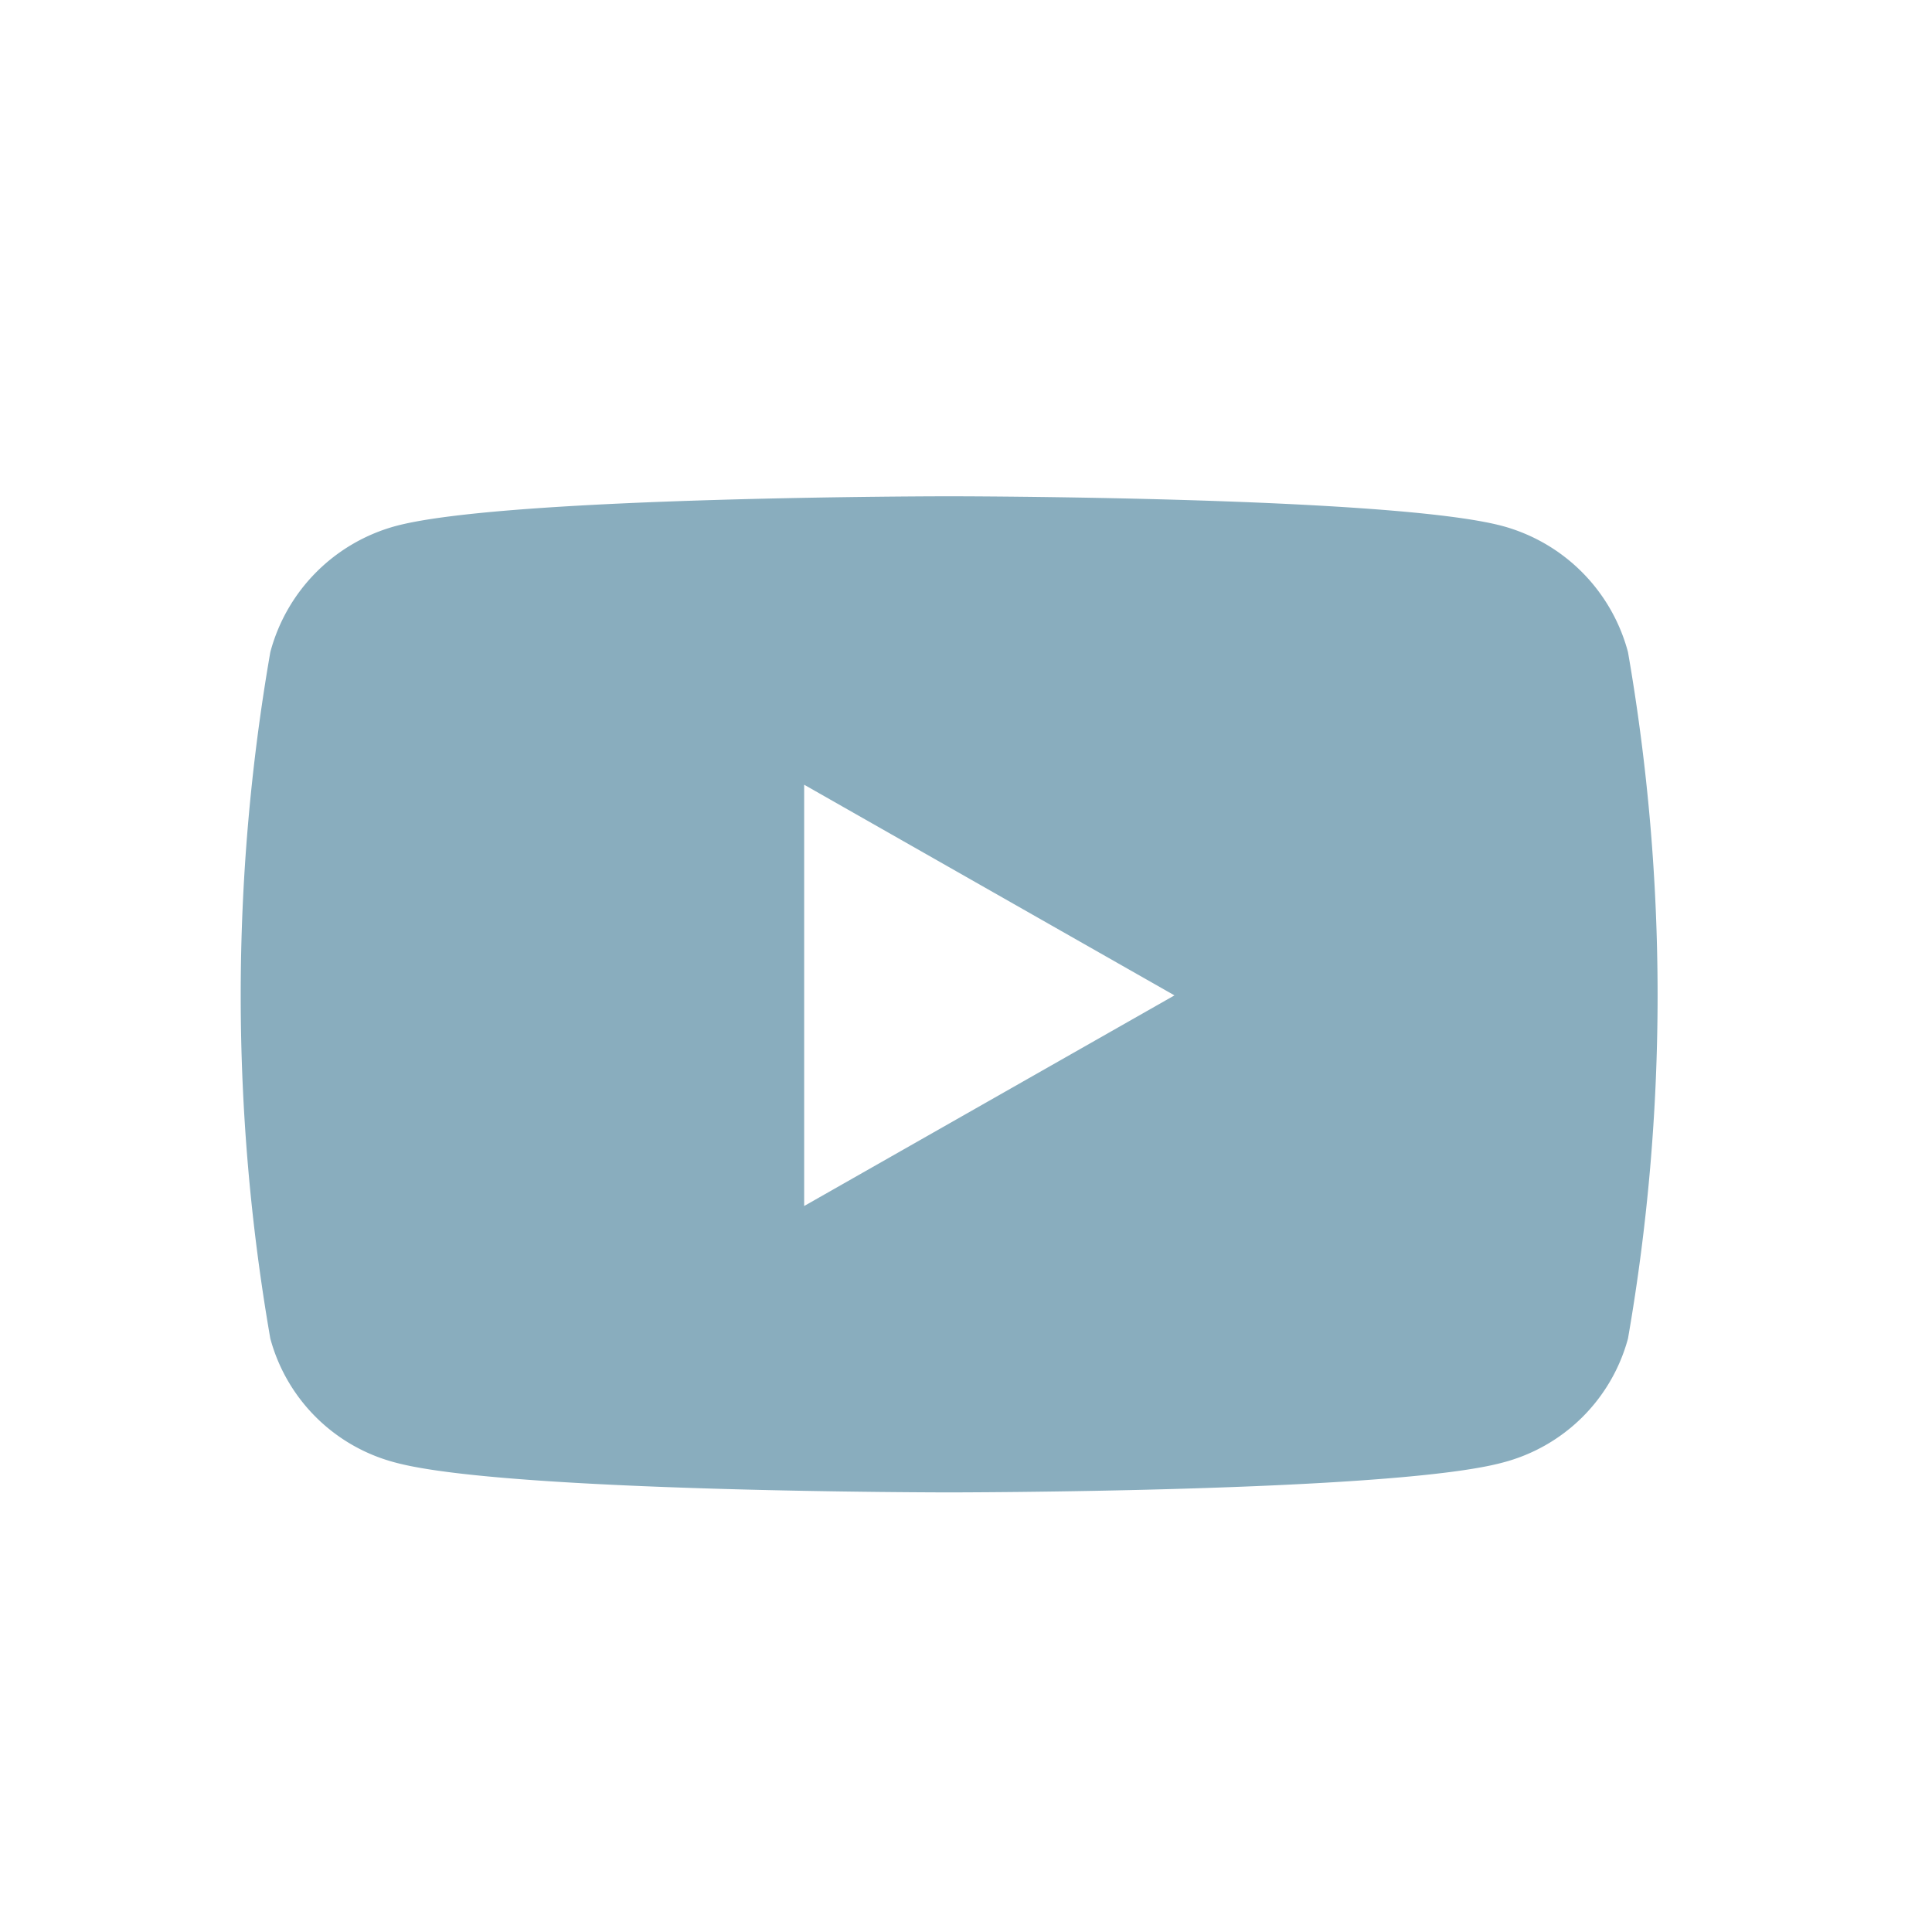 <svg xmlns="http://www.w3.org/2000/svg" width="48" height="48" viewBox="0 0 48 48">
    <g>
        <path fill="none" d="M0 0H48V48H0z" transform="translate(-2173 -191) translate(2173 191)"/>
        <path fill="#89adbe" d="M49.4 67.872a4.423 4.423 0 0 0-3.112-3.132C43.538 64 32.532 64 32.532 64s-11.007 0-13.751.74a4.423 4.423 0 0 0-3.112 3.132 49.8 49.8 0 0 0 0 17.054 4.357 4.357 0 0 0 3.112 3.082c2.745.74 13.751.74 13.751.74s11.007 0 13.751-.74a4.357 4.357 0 0 0 3.117-3.082 49.8 49.8 0 0 0 0-17.054zM28.932 81.633V71.166l9.2 5.234z" transform="translate(-2173 -191) translate(2164.047 139.33)"/>
    </g>
</svg>
